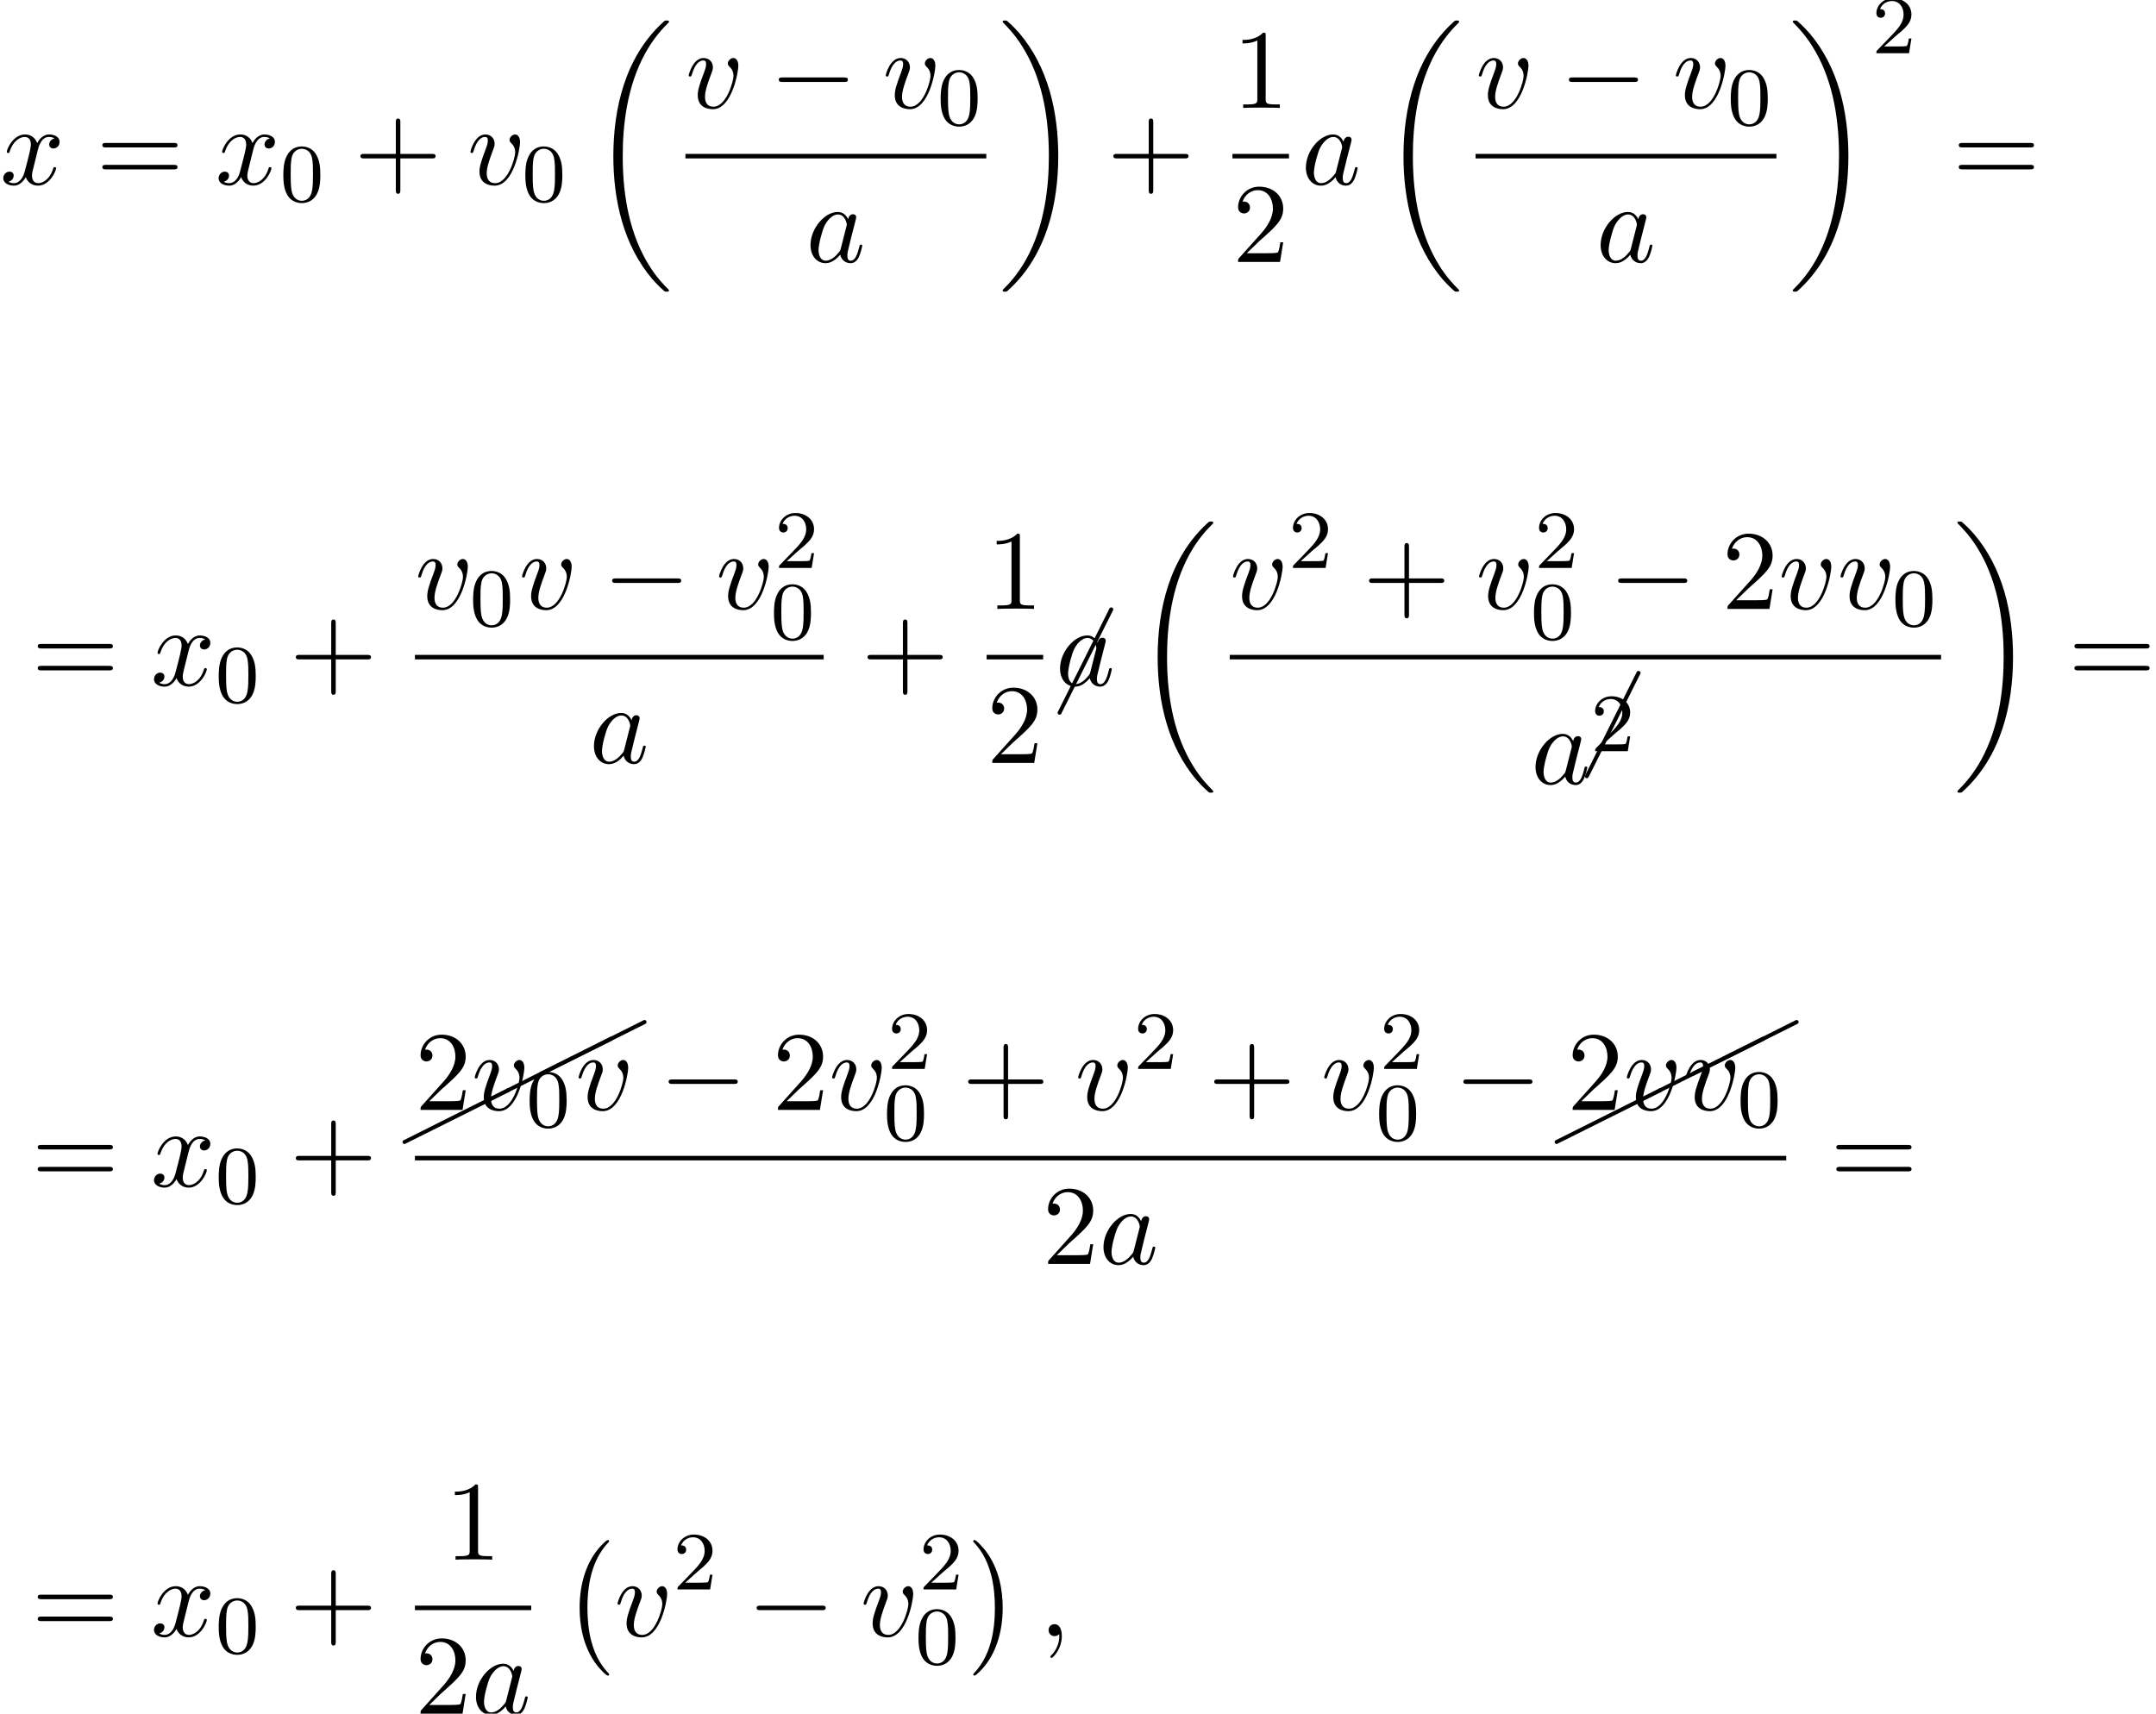 <?xml version='1.0' encoding='UTF-8'?>
<!-- This file was generated by dvisvgm 2.13.3 -->
<svg version='1.1' xmlns='http://www.w3.org/2000/svg' xmlns:xlink='http://www.w3.org/1999/xlink' width='208.055pt' height='165.412pt' viewBox='129.098 69.738 208.055 165.412'>
<defs>
<path id='g5-1' d='M5.151-9.873C5.171-9.893 5.181-9.923 5.181-9.963C5.181-10.072 5.091-10.162 4.981-10.162C4.902-10.162 4.832-10.112 4.802-10.042L-.169-.08C-.189-.06-.199-.03-.199 0C-.199 .11-.11 .199 0 .199C.07 .199 .139 .149 .169 .08L5.151-9.873Z'/>
<path id='g5-8' d='M10.042-4.802C10.112-4.832 10.162-4.902 10.162-4.981C10.162-5.091 10.072-5.181 9.963-5.181C9.923-5.181 9.893-5.171 9.873-5.151L-.08-.169C-.149-.139-.199-.07-.199 0C-.199 .11-.11 .199 0 .199C.03 .199 .06 .189 .08 .169L10.042-4.802Z'/>
<path id='g4-43' d='M4.462-2.509H7.505C7.658-2.509 7.865-2.509 7.865-2.727S7.658-2.945 7.505-2.945H4.462V-6C4.462-6.153 4.462-6.36 4.244-6.36S4.025-6.153 4.025-6V-2.945H.971C.818-2.945 .611-2.945 .611-2.727S.818-2.509 .971-2.509H4.025V.545C4.025 .698 4.025 .905 4.244 .905S4.462 .698 4.462 .545V-2.509Z'/>
<path id='g4-49' d='M3.207-6.982C3.207-7.244 3.207-7.265 2.956-7.265C2.28-6.567 1.32-6.567 .971-6.567V-6.229C1.189-6.229 1.833-6.229 2.4-6.513V-.862C2.4-.469 2.367-.338 1.385-.338H1.036V0C1.418-.033 2.367-.033 2.804-.033S4.189-.033 4.571 0V-.338H4.222C3.24-.338 3.207-.458 3.207-.862V-6.982Z'/>
<path id='g4-50' d='M1.385-.84L2.542-1.964C4.244-3.469 4.898-4.058 4.898-5.149C4.898-6.393 3.916-7.265 2.585-7.265C1.353-7.265 .545-6.262 .545-5.291C.545-4.68 1.091-4.68 1.124-4.68C1.309-4.68 1.691-4.811 1.691-5.258C1.691-5.542 1.495-5.825 1.113-5.825C1.025-5.825 1.004-5.825 .971-5.815C1.222-6.524 1.811-6.927 2.444-6.927C3.436-6.927 3.905-6.044 3.905-5.149C3.905-4.276 3.36-3.415 2.76-2.738L.665-.404C.545-.284 .545-.262 .545 0H4.593L4.898-1.898H4.625C4.571-1.571 4.495-1.091 4.385-.927C4.309-.84 3.589-.84 3.349-.84H1.385Z'/>
<path id='g4-61' d='M7.495-3.567C7.658-3.567 7.865-3.567 7.865-3.785S7.658-4.004 7.505-4.004H.971C.818-4.004 .611-4.004 .611-3.785S.818-3.567 .982-3.567H7.495ZM7.505-1.451C7.658-1.451 7.865-1.451 7.865-1.669S7.658-1.887 7.495-1.887H.982C.818-1.887 .611-1.887 .611-1.669S.818-1.451 .971-1.451H7.505Z'/>
<path id='g2-59' d='M2.215-.011C2.215-.731 1.942-1.156 1.516-1.156C1.156-1.156 .938-.884 .938-.578C.938-.284 1.156 0 1.516 0C1.647 0 1.789-.044 1.898-.142C1.931-.164 1.942-.175 1.953-.175S1.975-.164 1.975-.011C1.975 .796 1.593 1.451 1.233 1.811C1.113 1.931 1.113 1.953 1.113 1.985C1.113 2.062 1.167 2.105 1.222 2.105C1.342 2.105 2.215 1.265 2.215-.011Z'/>
<path id='g2-97' d='M4.069-4.124C3.873-4.527 3.556-4.822 3.065-4.822C1.789-4.822 .436-3.218 .436-1.625C.436-.6 1.036 .12 1.887 .12C2.105 .12 2.651 .076 3.305-.698C3.393-.24 3.775 .12 4.298 .12C4.68 .12 4.931-.131 5.105-.48C5.291-.873 5.433-1.538 5.433-1.56C5.433-1.669 5.335-1.669 5.302-1.669C5.193-1.669 5.182-1.625 5.149-1.473C4.964-.764 4.767-.12 4.32-.12C4.025-.12 3.993-.404 3.993-.622C3.993-.862 4.015-.949 4.135-1.429C4.255-1.887 4.276-1.996 4.375-2.411L4.767-3.938C4.844-4.244 4.844-4.265 4.844-4.309C4.844-4.495 4.713-4.604 4.527-4.604C4.265-4.604 4.102-4.364 4.069-4.124ZM3.36-1.298C3.305-1.102 3.305-1.08 3.142-.895C2.662-.295 2.215-.12 1.909-.12C1.364-.12 1.211-.72 1.211-1.145C1.211-1.691 1.56-3.033 1.811-3.535C2.149-4.178 2.64-4.582 3.076-4.582C3.785-4.582 3.938-3.687 3.938-3.622S3.916-3.491 3.905-3.436L3.36-1.298Z'/>
<path id='g2-118' d='M5.105-4.058C5.105-4.647 4.822-4.822 4.625-4.822C4.353-4.822 4.091-4.538 4.091-4.298C4.091-4.156 4.145-4.091 4.265-3.971C4.495-3.753 4.636-3.469 4.636-3.076C4.636-2.618 3.971-.12 2.695-.12C2.138-.12 1.887-.502 1.887-1.069C1.887-1.68 2.182-2.476 2.52-3.382C2.596-3.567 2.651-3.72 2.651-3.927C2.651-4.418 2.302-4.822 1.756-4.822C.731-4.822 .316-3.24 .316-3.142C.316-3.033 .425-3.033 .447-3.033C.556-3.033 .567-3.055 .622-3.229C.938-4.331 1.407-4.582 1.724-4.582C1.811-4.582 1.996-4.582 1.996-4.233C1.996-3.96 1.887-3.665 1.811-3.469C1.331-2.204 1.189-1.702 1.189-1.233C1.189-.055 2.149 .12 2.651 .12C4.484 .12 5.105-3.491 5.105-4.058Z'/>
<path id='g2-120' d='M3.644-3.295C3.709-3.578 3.96-4.582 4.724-4.582C4.778-4.582 5.04-4.582 5.269-4.44C4.964-4.385 4.745-4.113 4.745-3.851C4.745-3.676 4.865-3.469 5.16-3.469C5.4-3.469 5.749-3.665 5.749-4.102C5.749-4.669 5.105-4.822 4.735-4.822C4.102-4.822 3.72-4.244 3.589-3.993C3.316-4.713 2.727-4.822 2.411-4.822C1.276-4.822 .655-3.415 .655-3.142C.655-3.033 .764-3.033 .785-3.033C.873-3.033 .905-3.055 .927-3.153C1.298-4.309 2.018-4.582 2.389-4.582C2.596-4.582 2.978-4.484 2.978-3.851C2.978-3.513 2.793-2.782 2.389-1.255C2.215-.578 1.833-.12 1.353-.12C1.287-.12 1.036-.12 .807-.262C1.08-.316 1.32-.545 1.32-.851C1.32-1.145 1.08-1.233 .916-1.233C.589-1.233 .316-.949 .316-.6C.316-.098 .862 .12 1.342 .12C2.062 .12 2.455-.644 2.487-.709C2.618-.305 3.011 .12 3.665 .12C4.789 .12 5.411-1.287 5.411-1.56C5.411-1.669 5.313-1.669 5.28-1.669C5.182-1.669 5.16-1.625 5.138-1.549C4.778-.382 4.036-.12 3.687-.12C3.262-.12 3.087-.469 3.087-.84C3.087-1.08 3.153-1.32 3.273-1.8L3.644-3.295Z'/>
<path id='g3-48' d='M3.897-2.542C3.897-3.395 3.81-3.913 3.547-4.423C3.196-5.125 2.55-5.3 2.112-5.3C1.108-5.3 .741-4.551 .63-4.328C.343-3.746 .327-2.957 .327-2.542C.327-2.016 .351-1.211 .733-.574C1.1 .016 1.69 .167 2.112 .167C2.495 .167 3.18 .048 3.579-.741C3.873-1.315 3.897-2.024 3.897-2.542ZM2.112-.056C1.841-.056 1.291-.183 1.124-1.02C1.036-1.474 1.036-2.224 1.036-2.638C1.036-3.188 1.036-3.746 1.124-4.184C1.291-4.997 1.913-5.077 2.112-5.077C2.383-5.077 2.933-4.941 3.092-4.216C3.188-3.778 3.188-3.18 3.188-2.638C3.188-2.168 3.188-1.451 3.092-1.004C2.925-.167 2.375-.056 2.112-.056Z'/>
<path id='g3-50' d='M2.248-1.626C2.375-1.745 2.71-2.008 2.837-2.12C3.332-2.574 3.802-3.013 3.802-3.738C3.802-4.686 3.005-5.3 2.008-5.3C1.052-5.3 .422-4.575 .422-3.866C.422-3.475 .733-3.419 .845-3.419C1.012-3.419 1.259-3.539 1.259-3.842C1.259-4.256 .861-4.256 .765-4.256C.996-4.838 1.53-5.037 1.921-5.037C2.662-5.037 3.045-4.407 3.045-3.738C3.045-2.909 2.463-2.303 1.522-1.339L.518-.303C.422-.215 .422-.199 .422 0H3.571L3.802-1.427H3.555C3.531-1.267 3.467-.869 3.371-.717C3.324-.654 2.718-.654 2.59-.654H1.172L2.248-1.626Z'/>
<path id='g1-0' d='M7.189-2.509C7.375-2.509 7.571-2.509 7.571-2.727S7.375-2.945 7.189-2.945H1.287C1.102-2.945 .905-2.945 .905-2.727S1.102-2.509 1.287-2.509H7.189Z'/>
<path id='g0-0' d='M4.505 12.535C4.505 12.491 4.484 12.469 4.462 12.436C3.96 11.902 3.218 11.018 2.76 9.24C2.509 8.247 2.411 7.124 2.411 6.109C2.411 3.24 3.098 1.233 4.407-.185C4.505-.284 4.505-.305 4.505-.327C4.505-.436 4.418-.436 4.375-.436C4.211-.436 3.622 .218 3.48 .382C2.367 1.702 1.658 3.665 1.658 6.098C1.658 7.647 1.931 9.84 3.36 11.684C3.469 11.815 4.178 12.644 4.375 12.644C4.418 12.644 4.505 12.644 4.505 12.535Z'/>
<path id='g0-1' d='M3.327 6.109C3.327 4.56 3.055 2.367 1.625 .524C1.516 .393 .807-.436 .611-.436C.556-.436 .48-.415 .48-.327C.48-.284 .502-.251 .545-.218C1.069 .349 1.778 1.233 2.225 2.967C2.476 3.96 2.575 5.084 2.575 6.098C2.575 7.2 2.476 8.313 2.193 9.382C1.778 10.909 1.135 11.782 .578 12.393C.48 12.491 .48 12.513 .48 12.535C.48 12.622 .556 12.644 .611 12.644C.775 12.644 1.375 11.978 1.505 11.825C2.618 10.505 3.327 8.542 3.327 6.109Z'/>
<path id='g0-18' d='M7.636 25.625C7.636 25.582 7.615 25.56 7.593 25.527C7.189 25.124 6.458 24.393 5.727 23.215C3.971 20.4 3.175 16.855 3.175 12.655C3.175 9.72 3.567 5.935 5.367 2.684C6.229 1.135 7.124 .24 7.604-.24C7.636-.273 7.636-.295 7.636-.327C7.636-.436 7.56-.436 7.407-.436S7.233-.436 7.069-.273C3.415 3.055 2.269 8.051 2.269 12.644C2.269 16.931 3.251 21.251 6.022 24.513C6.24 24.764 6.655 25.211 7.102 25.604C7.233 25.735 7.255 25.735 7.407 25.735S7.636 25.735 7.636 25.625Z'/>
<path id='g0-19' d='M5.749 12.655C5.749 8.367 4.767 4.047 1.996 .785C1.778 .535 1.364 .087 .916-.305C.785-.436 .764-.436 .611-.436C.48-.436 .382-.436 .382-.327C.382-.284 .425-.24 .447-.218C.829 .175 1.56 .905 2.291 2.084C4.047 4.898 4.844 8.444 4.844 12.644C4.844 15.578 4.451 19.364 2.651 22.615C1.789 24.164 .884 25.069 .425 25.527C.404 25.56 .382 25.593 .382 25.625C.382 25.735 .48 25.735 .611 25.735C.764 25.735 .785 25.735 .949 25.571C4.604 22.244 5.749 17.247 5.749 12.655Z'/>
</defs>
<g id='page1'>
<use x='129.098' y='87.538' xlink:href='#g2-120'/>
<use x='138.363' y='87.538' xlink:href='#g4-61'/>
<use x='149.878' y='87.538' xlink:href='#g2-120'/>
<use x='156.113' y='89.175' xlink:href='#g3-48'/>
<use x='163.27' y='87.538' xlink:href='#g4-43'/>
<use x='174.179' y='87.538' xlink:href='#g2-118'/>
<use x='179.467' y='89.175' xlink:href='#g3-48'/>
<use x='186.017' y='72.156' xlink:href='#g0-18'/>
<use x='195.243' y='80.158' xlink:href='#g2-118'/>
<use x='203.347' y='80.158' xlink:href='#g1-0'/>
<use x='214.256' y='80.158' xlink:href='#g2-118'/>
<use x='219.543' y='81.795' xlink:href='#g3-48'/>
<rect x='195.243' y='84.593' height='.436' width='29.033'/>
<use x='206.876' y='95.021' xlink:href='#g2-97'/>
<use x='225.471' y='72.156' xlink:href='#g0-19'/>
<use x='235.926' y='87.538' xlink:href='#g4-43'/>
<use x='248.03' y='80.158' xlink:href='#g4-49'/>
<rect x='248.03' y='84.593' height='.436' width='5.455'/>
<use x='248.03' y='95.021' xlink:href='#g4-50'/>
<use x='254.68' y='87.538' xlink:href='#g2-97'/>
<use x='262.265' y='72.156' xlink:href='#g0-18'/>
<use x='271.491' y='80.158' xlink:href='#g2-118'/>
<use x='279.594' y='80.158' xlink:href='#g1-0'/>
<use x='290.503' y='80.158' xlink:href='#g2-118'/>
<use x='295.791' y='81.795' xlink:href='#g3-48'/>
<rect x='271.491' y='84.593' height='.436' width='29.033'/>
<use x='283.124' y='95.021' xlink:href='#g2-97'/>
<use x='301.719' y='72.156' xlink:href='#g0-19'/>
<use x='309.75' y='74.875' xlink:href='#g3-50'/>
<use x='317.512' y='87.538' xlink:href='#g4-61'/>
<use x='132.128' y='135.897' xlink:href='#g4-61'/>
<use x='143.644' y='135.897' xlink:href='#g2-120'/>
<use x='149.878' y='137.533' xlink:href='#g3-48'/>
<use x='157.035' y='135.897' xlink:href='#g4-43'/>
<use x='169.139' y='128.516' xlink:href='#g2-118'/>
<use x='174.427' y='130.153' xlink:href='#g3-48'/>
<use x='179.16' y='128.516' xlink:href='#g2-118'/>
<use x='187.263' y='128.516' xlink:href='#g1-0'/>
<use x='198.172' y='128.516' xlink:href='#g2-118'/>
<use x='203.852' y='124.558' xlink:href='#g3-50'/>
<use x='203.46' y='131.439' xlink:href='#g3-48'/>
<rect x='169.139' y='132.951' height='.436' width='39.444'/>
<use x='185.978' y='143.38' xlink:href='#g2-97'/>
<use x='212.204' y='135.897' xlink:href='#g4-43'/>
<use x='224.308' y='128.516' xlink:href='#g4-49'/>
<rect x='224.308' y='132.951' height='.436' width='5.455'/>
<use x='224.308' y='143.38' xlink:href='#g4-50'/>
<use x='231.351' y='138.529' xlink:href='#g5-1'/>
<use x='230.958' y='135.897' xlink:href='#g2-97'/>
<use x='238.543' y='120.515' xlink:href='#g0-18'/>
<use x='247.769' y='128.516' xlink:href='#g2-118'/>
<use x='253.448' y='124.558' xlink:href='#g3-50'/>
<use x='260.604' y='128.516' xlink:href='#g4-43'/>
<use x='271.514' y='128.516' xlink:href='#g2-118'/>
<use x='277.193' y='124.558' xlink:href='#g3-50'/>
<use x='276.801' y='131.439' xlink:href='#g3-48'/>
<use x='284.349' y='128.516' xlink:href='#g1-0'/>
<use x='295.258' y='128.516' xlink:href='#g4-50'/>
<use x='300.713' y='128.516' xlink:href='#g2-118'/>
<use x='306.392' y='128.516' xlink:href='#g2-118'/>
<use x='311.68' y='130.153' xlink:href='#g3-48'/>
<rect x='247.769' y='132.951' height='.436' width='68.644'/>
<use x='276.841' y='145.397' xlink:href='#g2-97'/>
<use x='282.234' y='144.659' xlink:href='#g5-1'/>
<use x='282.608' y='142.246' xlink:href='#g3-50'/>
<use x='317.608' y='120.515' xlink:href='#g0-19'/>
<use x='328.669' y='135.897' xlink:href='#g4-61'/>
<use x='132.128' y='184.255' xlink:href='#g4-61'/>
<use x='143.644' y='184.255' xlink:href='#g2-120'/>
<use x='149.878' y='185.891' xlink:href='#g3-48'/>
<use x='157.035' y='184.255' xlink:href='#g4-43'/>
<use x='168.143' y='179.964' xlink:href='#g5-8'/>
<use x='178.106' y='174.982' xlink:href='#g5-8'/>
<use x='181.327' y='173.373' xlink:href='#g5-8'/>
<use x='169.139' y='176.875' xlink:href='#g4-50'/>
<use x='174.594' y='176.875' xlink:href='#g2-118'/>
<use x='179.882' y='178.511' xlink:href='#g3-48'/>
<use x='184.614' y='176.875' xlink:href='#g2-118'/>
<use x='192.718' y='176.875' xlink:href='#g1-0'/>
<use x='203.627' y='176.875' xlink:href='#g4-50'/>
<use x='209.081' y='176.875' xlink:href='#g2-118'/>
<use x='214.761' y='172.916' xlink:href='#g3-50'/>
<use x='214.369' y='179.798' xlink:href='#g3-48'/>
<use x='221.917' y='176.875' xlink:href='#g4-43'/>
<use x='232.826' y='176.875' xlink:href='#g2-118'/>
<use x='238.506' y='172.916' xlink:href='#g3-50'/>
<use x='245.662' y='176.875' xlink:href='#g4-43'/>
<use x='256.571' y='176.875' xlink:href='#g2-118'/>
<use x='262.25' y='172.916' xlink:href='#g3-50'/>
<use x='261.859' y='179.798' xlink:href='#g3-48'/>
<use x='269.407' y='176.875' xlink:href='#g1-0'/>
<use x='279.32' y='179.964' xlink:href='#g5-8'/>
<use x='289.282' y='174.982' xlink:href='#g5-8'/>
<use x='292.504' y='173.373' xlink:href='#g5-8'/>
<use x='280.316' y='176.875' xlink:href='#g4-50'/>
<use x='285.771' y='176.875' xlink:href='#g2-118'/>
<use x='291.45' y='176.875' xlink:href='#g2-118'/>
<use x='296.738' y='178.511' xlink:href='#g3-48'/>
<rect x='169.139' y='181.309' height='.436' width='132.331'/>
<use x='229.694' y='191.738' xlink:href='#g4-50'/>
<use x='235.149' y='191.738' xlink:href='#g2-97'/>
<use x='305.696' y='184.255' xlink:href='#g4-61'/>
<use x='132.128' y='227.668' xlink:href='#g4-61'/>
<use x='143.644' y='227.668' xlink:href='#g2-120'/>
<use x='149.878' y='229.304' xlink:href='#g3-48'/>
<use x='157.035' y='227.668' xlink:href='#g4-43'/>
<use x='172.023' y='220.287' xlink:href='#g4-49'/>
<rect x='169.139' y='224.722' height='.436' width='11.221'/>
<use x='169.139' y='235.151' xlink:href='#g4-50'/>
<use x='174.594' y='235.151' xlink:href='#g2-97'/>
<use x='183.374' y='218.831' xlink:href='#g0-0'/>
<use x='188.374' y='227.668' xlink:href='#g2-118'/>
<use x='194.053' y='223.163' xlink:href='#g3-50'/>
<use x='201.21' y='227.668' xlink:href='#g1-0'/>
<use x='212.119' y='227.668' xlink:href='#g2-118'/>
<use x='217.798' y='223.163' xlink:href='#g3-50'/>
<use x='217.407' y='230.364' xlink:href='#g3-48'/>
<use x='222.531' y='218.831' xlink:href='#g0-1'/>
<use x='229.349' y='227.668' xlink:href='#g2-59'/>
</g>
</svg><!--Rendered by QuickLaTeX.com-->